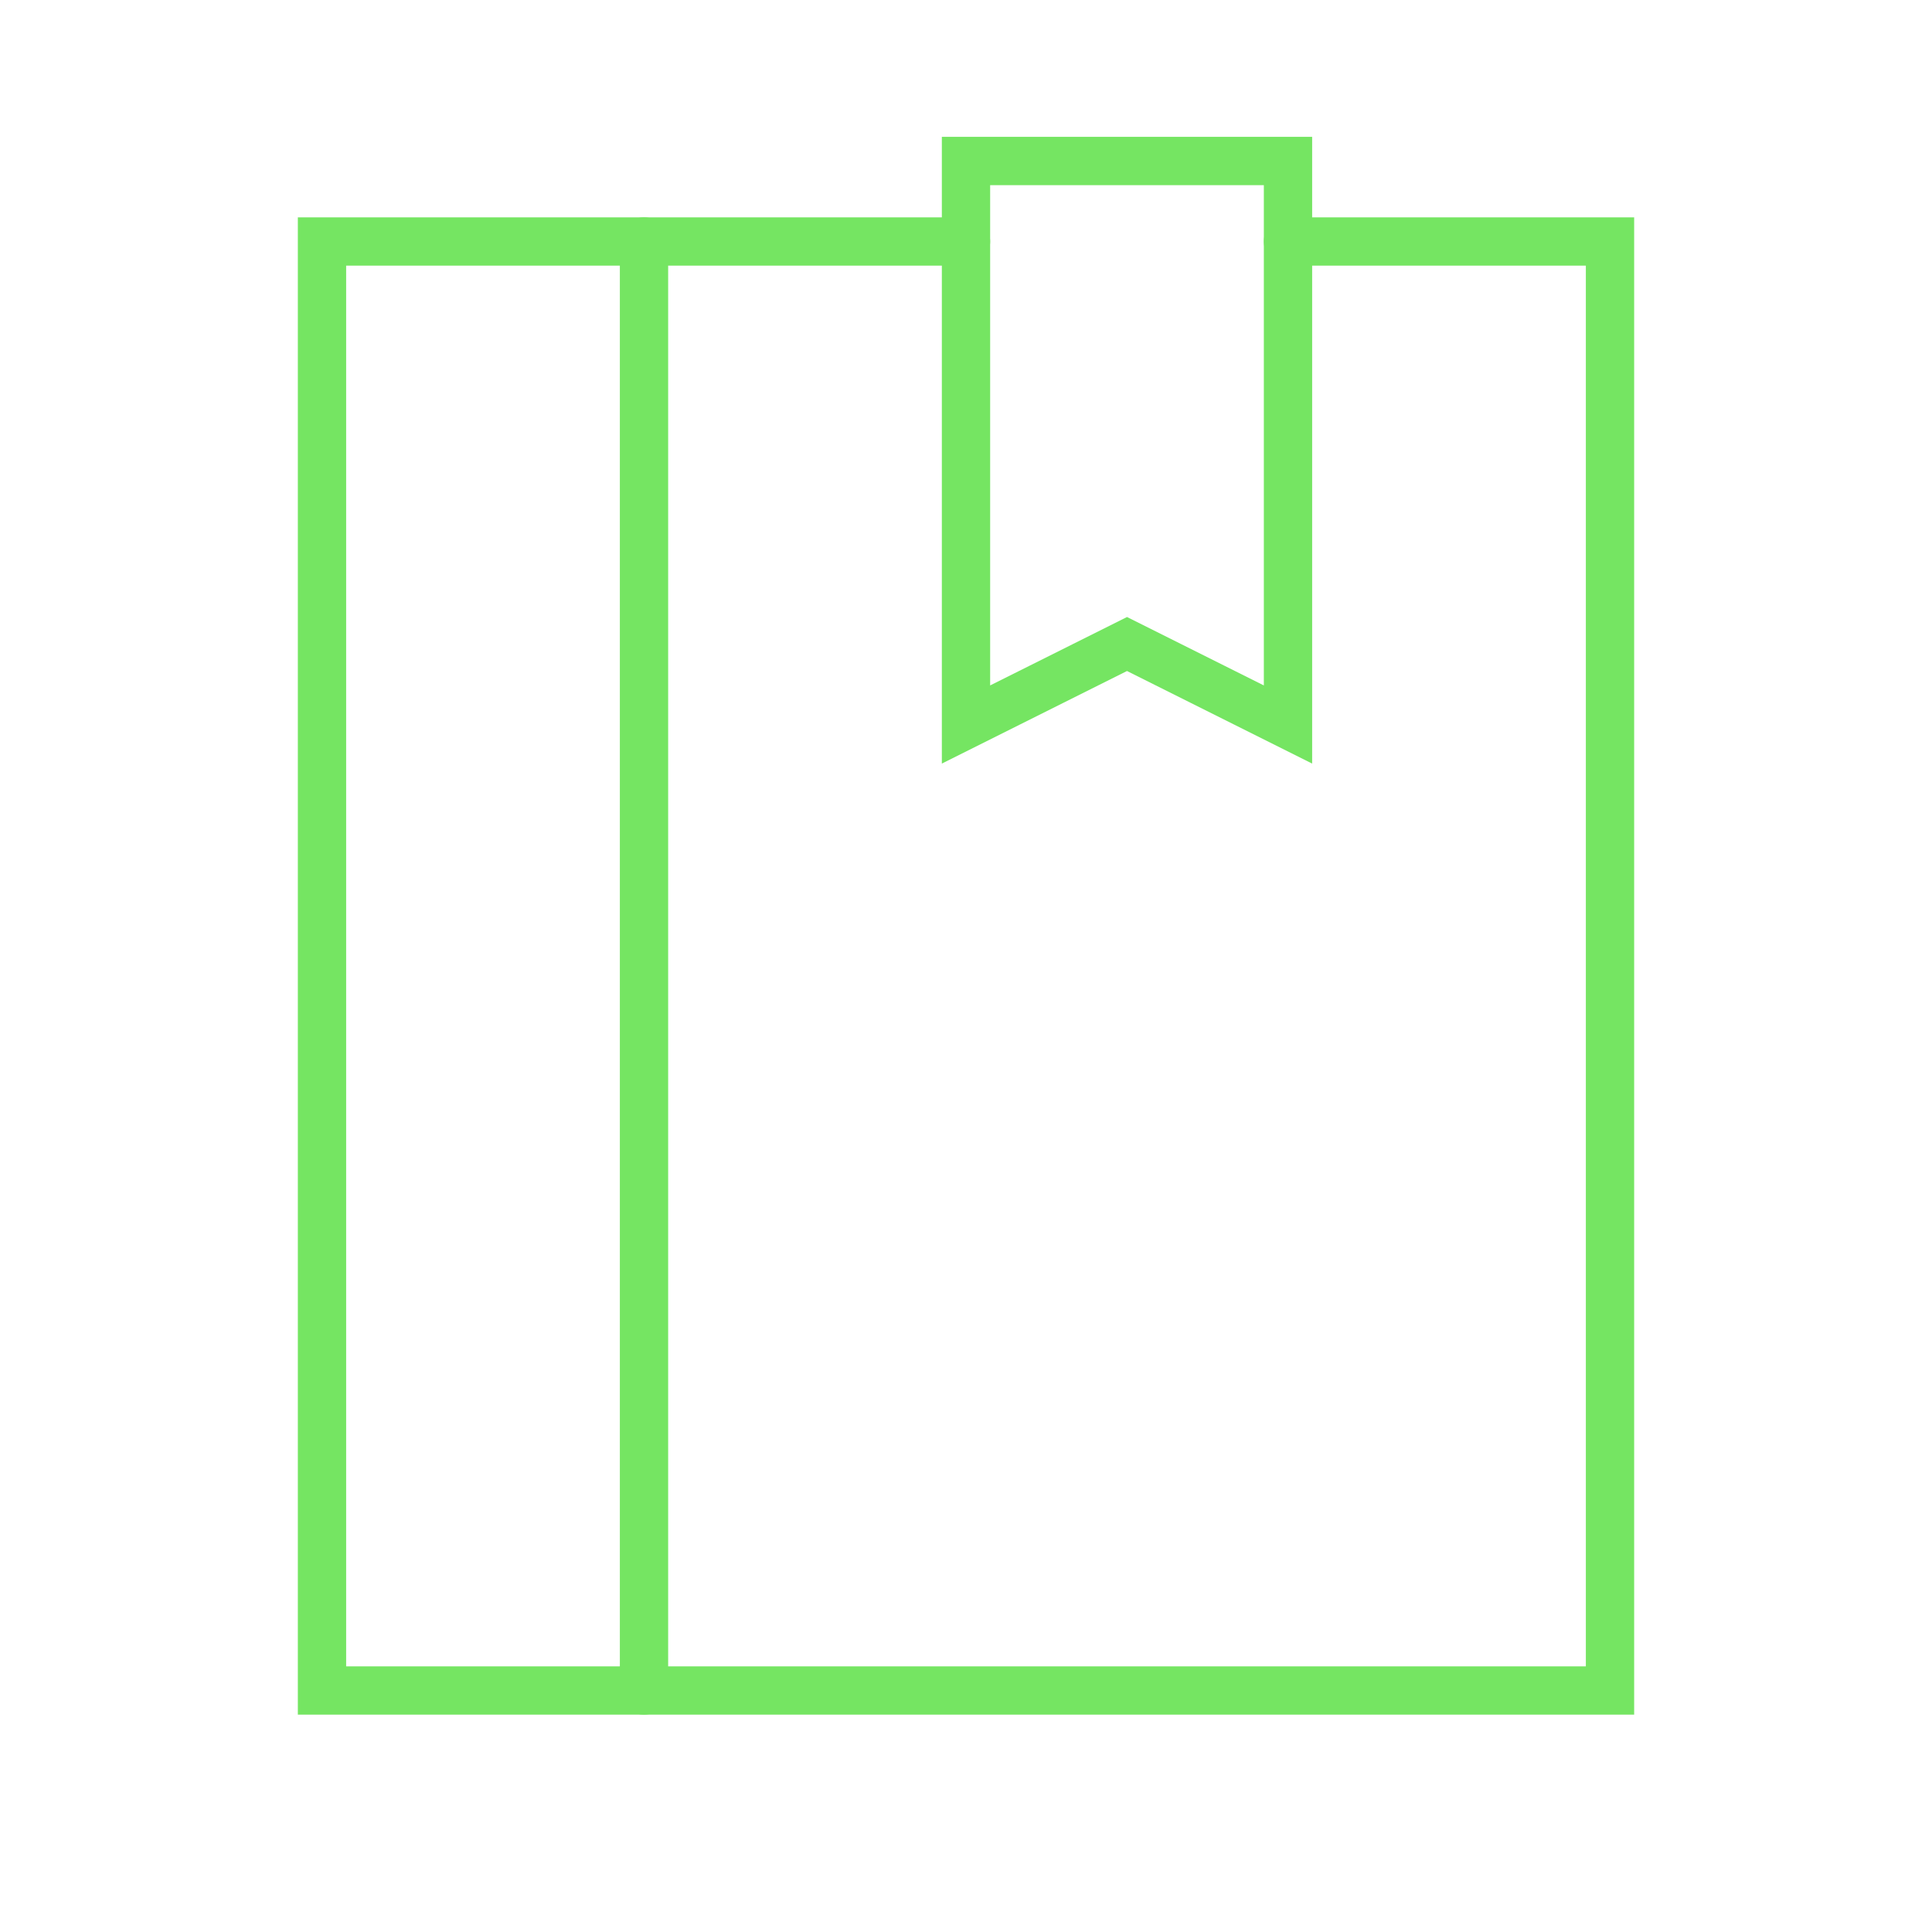 <?xml version="1.0"?>
<svg xmlns="http://www.w3.org/2000/svg" width="60" height="60" viewBox="0 0 80 80" fill="none">
<g clip-path="url(#clip0_844_1065)">
<g clip-path="url(#clip1_844_1065)">
<path d="M40 6.667H53.333V30L46.667 26.667L40 30V6.667Z" stroke="#75E562" stroke-width="2" stroke-miterlimit="10" stroke-linecap="round"/>
<path d="M40 10H13.333V70H66.667V10H53.333" stroke="#75E562" stroke-width="2" stroke-miterlimit="10" stroke-linecap="round"/>
<path d="M26.667 10V70" stroke="#75E562" stroke-width="2" stroke-miterlimit="10" stroke-linecap="round"/>
</g>
</g>
<defs>
<clipPath id="clip0_844_1065">
<rect width="80" height="80" fill="white"/>
</clipPath>
<clipPath id="clip1_844_1065">
<rect width="80" height="80" fill="white"/>
</clipPath>
</defs>
</svg>
